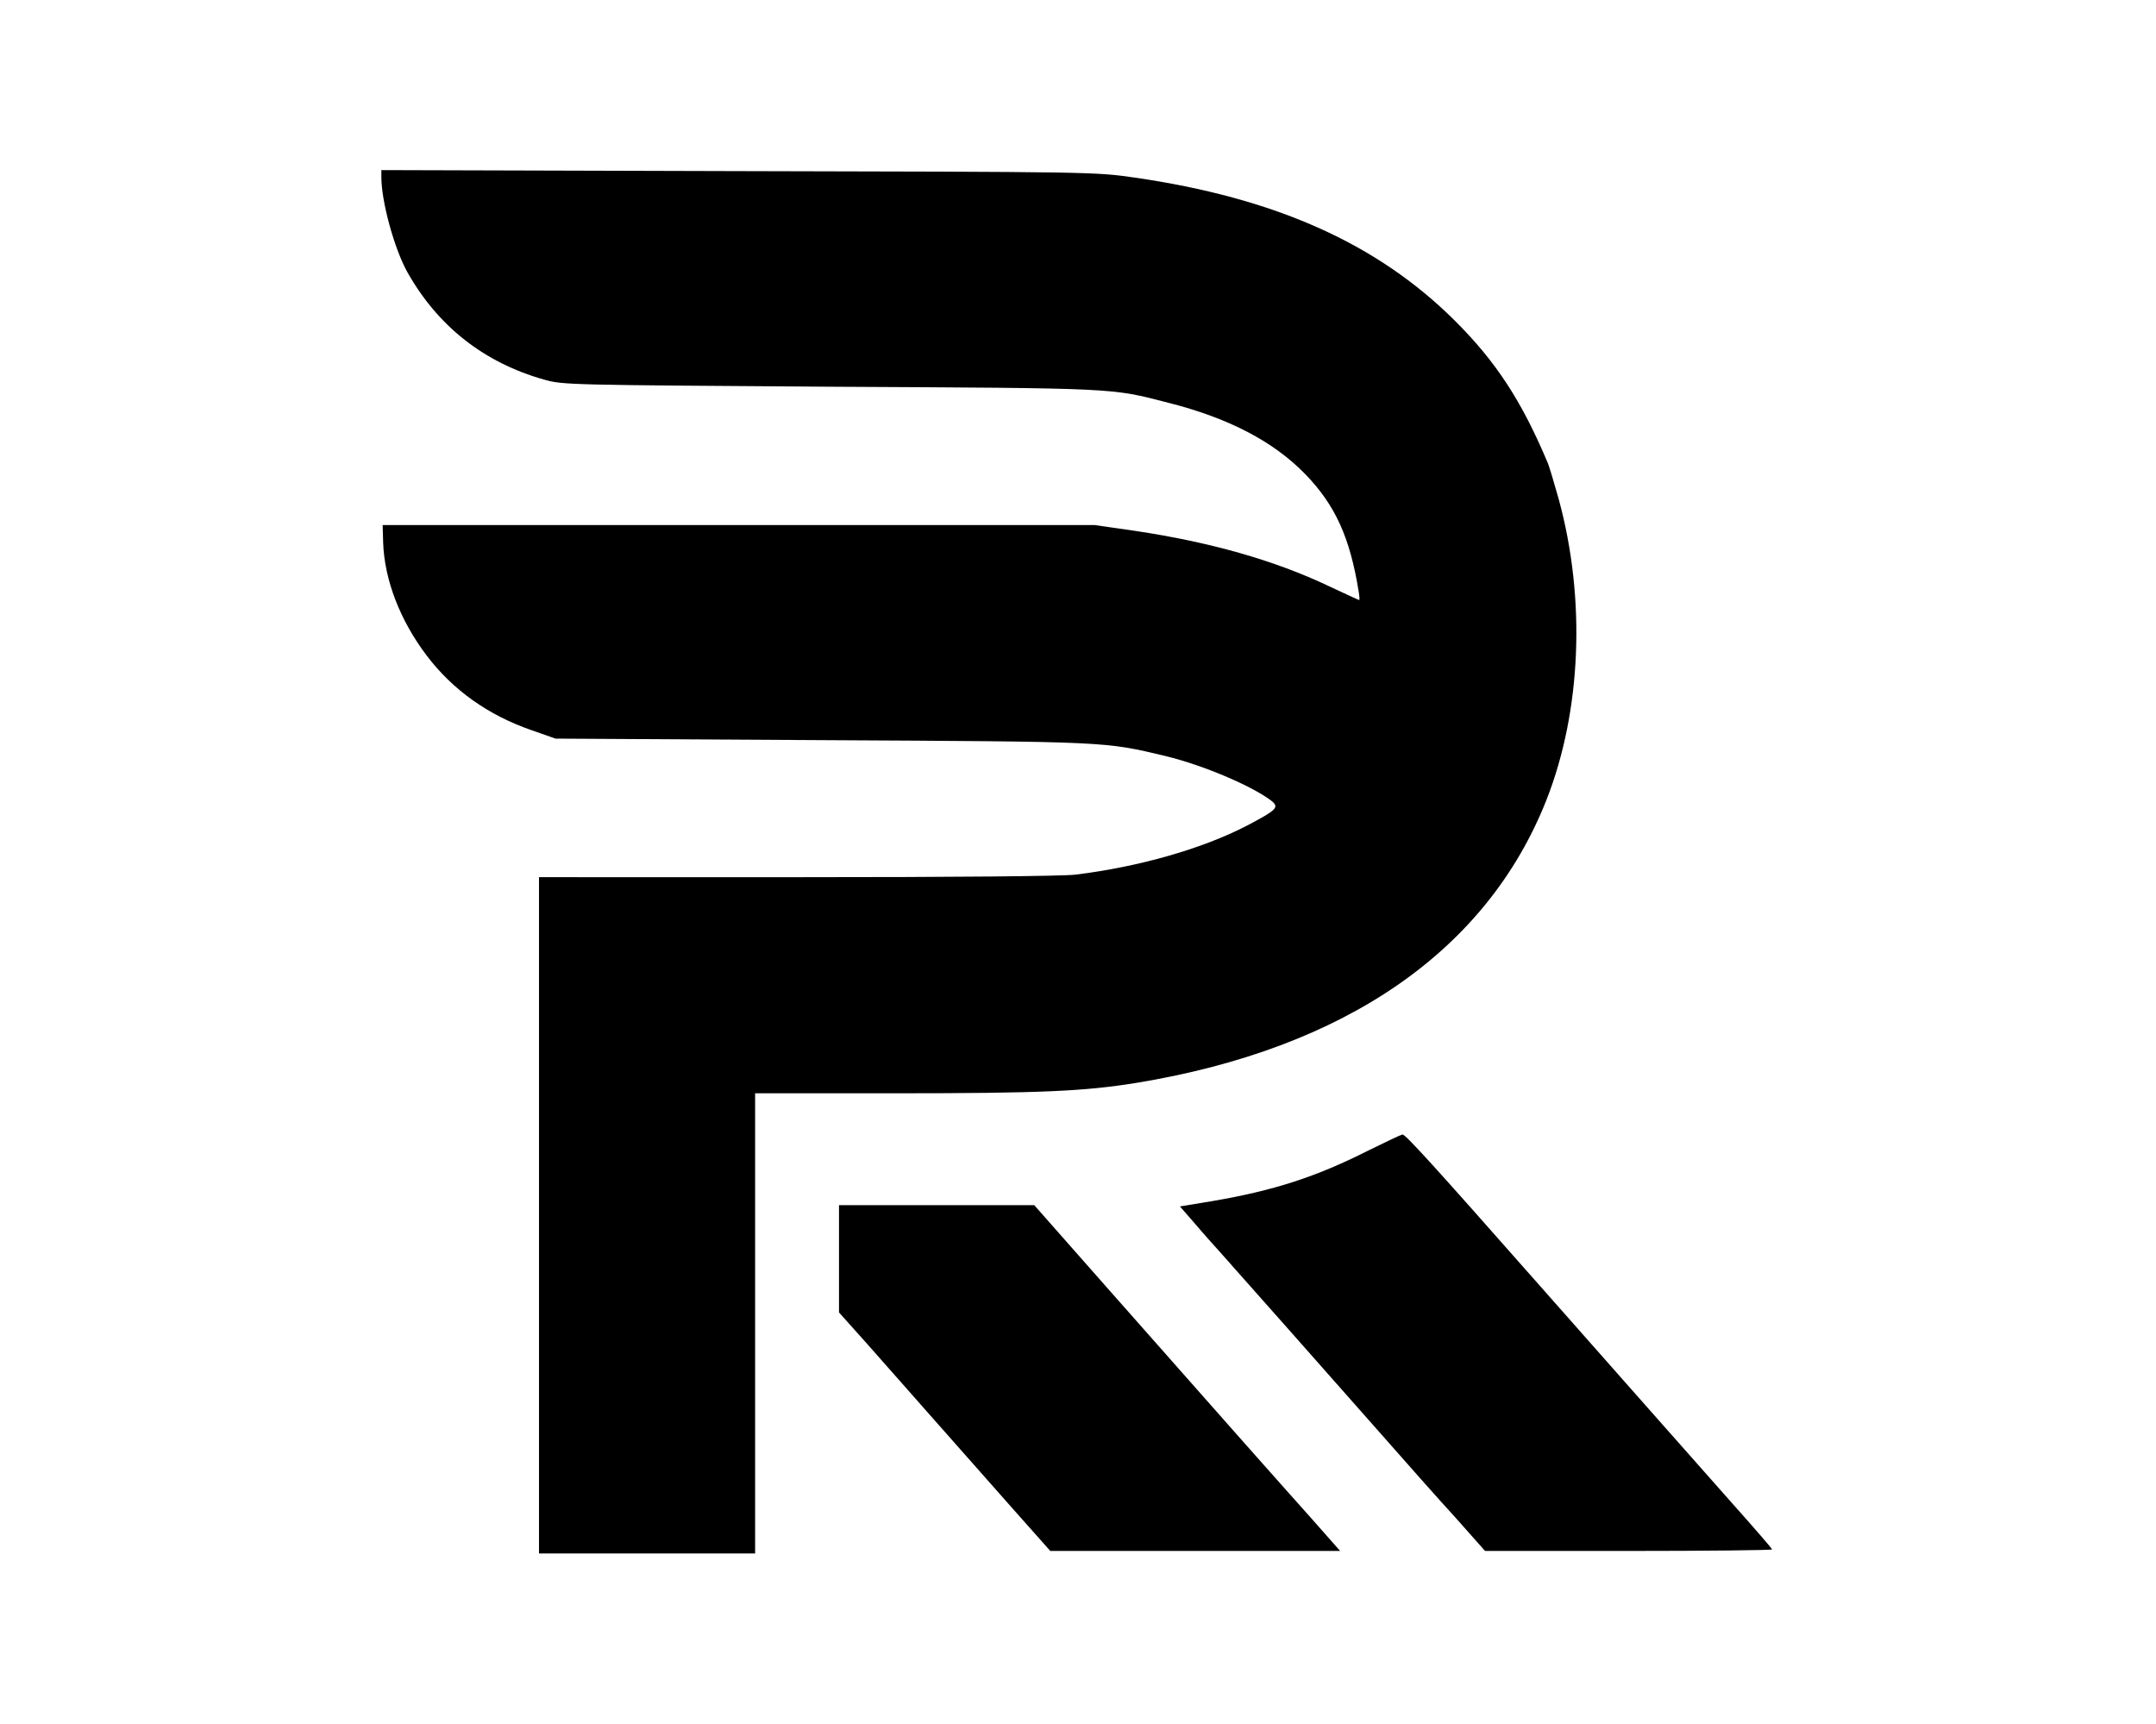 <?xml version="1.0" encoding="UTF-8"?>
<svg data-bbox="150 66.9 547 544.1" viewBox="0 0 848 678" height="904" width="1130.667" xmlns="http://www.w3.org/2000/svg" data-type="shape">
    <g>
        <path d="M150 69.7c0 9.6 5.1 28.1 10.2 37.3 12 21.3 30.1 35.6 53.8 42.3 7.4 2.1 9.3 2.1 112.5 2.8 113.6.6 110.1.4 133 6.3 23.7 6 41.4 15.2 54 28.2 11.7 12.1 17.5 24.9 20.9 46.1.3 1.8.4 3.3.2 3.3s-5.6-2.5-12-5.5c-21.5-10.2-46.7-17.3-76.1-21.7l-16-2.3h-280l.2 6.9c.5 14.7 6.7 30.7 17.1 44.4 10.2 13.5 24.2 23.5 41.3 29.4l9.4 3.3 104.5.6c113.2.6 111.3.5 135.6 6.3 14.7 3.6 33.6 11.6 41.4 17.5 3.3 2.6 2.3 3.6-9.7 9.9-17.4 9-42.1 16.1-67.3 19.2-5.3.6-45.7 1-109.7 1H212v266h85V430h54.8c57.7 0 74.8-.8 95.2-4.1 82.2-13.5 137.9-52 161.3-111.4 13.7-34.9 15.5-78.9 4.8-118.1-1.7-6.1-3.6-12.4-4.2-14-10.3-24.6-20.5-40.2-36.8-56.4-30.5-30.3-70.6-48.2-126.1-56.2-15.4-2.2-16.8-2.2-155.7-2.5L150 66.9v2.8z"/>
        <path d="M538 452.6c-20.4 10.3-37.1 15.7-61.2 19.8l-12.7 2.1 6.1 7c3.3 3.9 7.7 8.8 9.7 11 3.9 4.3 49 55.3 68.5 77.4 6.6 7.5 17.3 19.6 23.9 26.8l11.8 13.3h56.5c31 0 56.4-.3 56.4-.6s-6.9-8.3-15.3-17.7c-16-18.1-50.3-56.8-77.1-87.2-40.5-45.9-51.9-58.5-53-58.3-.6.1-6.7 3-13.6 6.4z"/>
        <path d="M330 495.1v21.1l10.3 11.5c5.6 6.4 17.9 20.2 27.2 30.8 9.4 10.6 23.4 26.5 31.3 35.4l14.3 16.1h114l-11.3-12.8c-12.8-14.3-38.5-43.3-80.6-91L406.8 474H330v21.1z"/>
    </g>
</svg>
